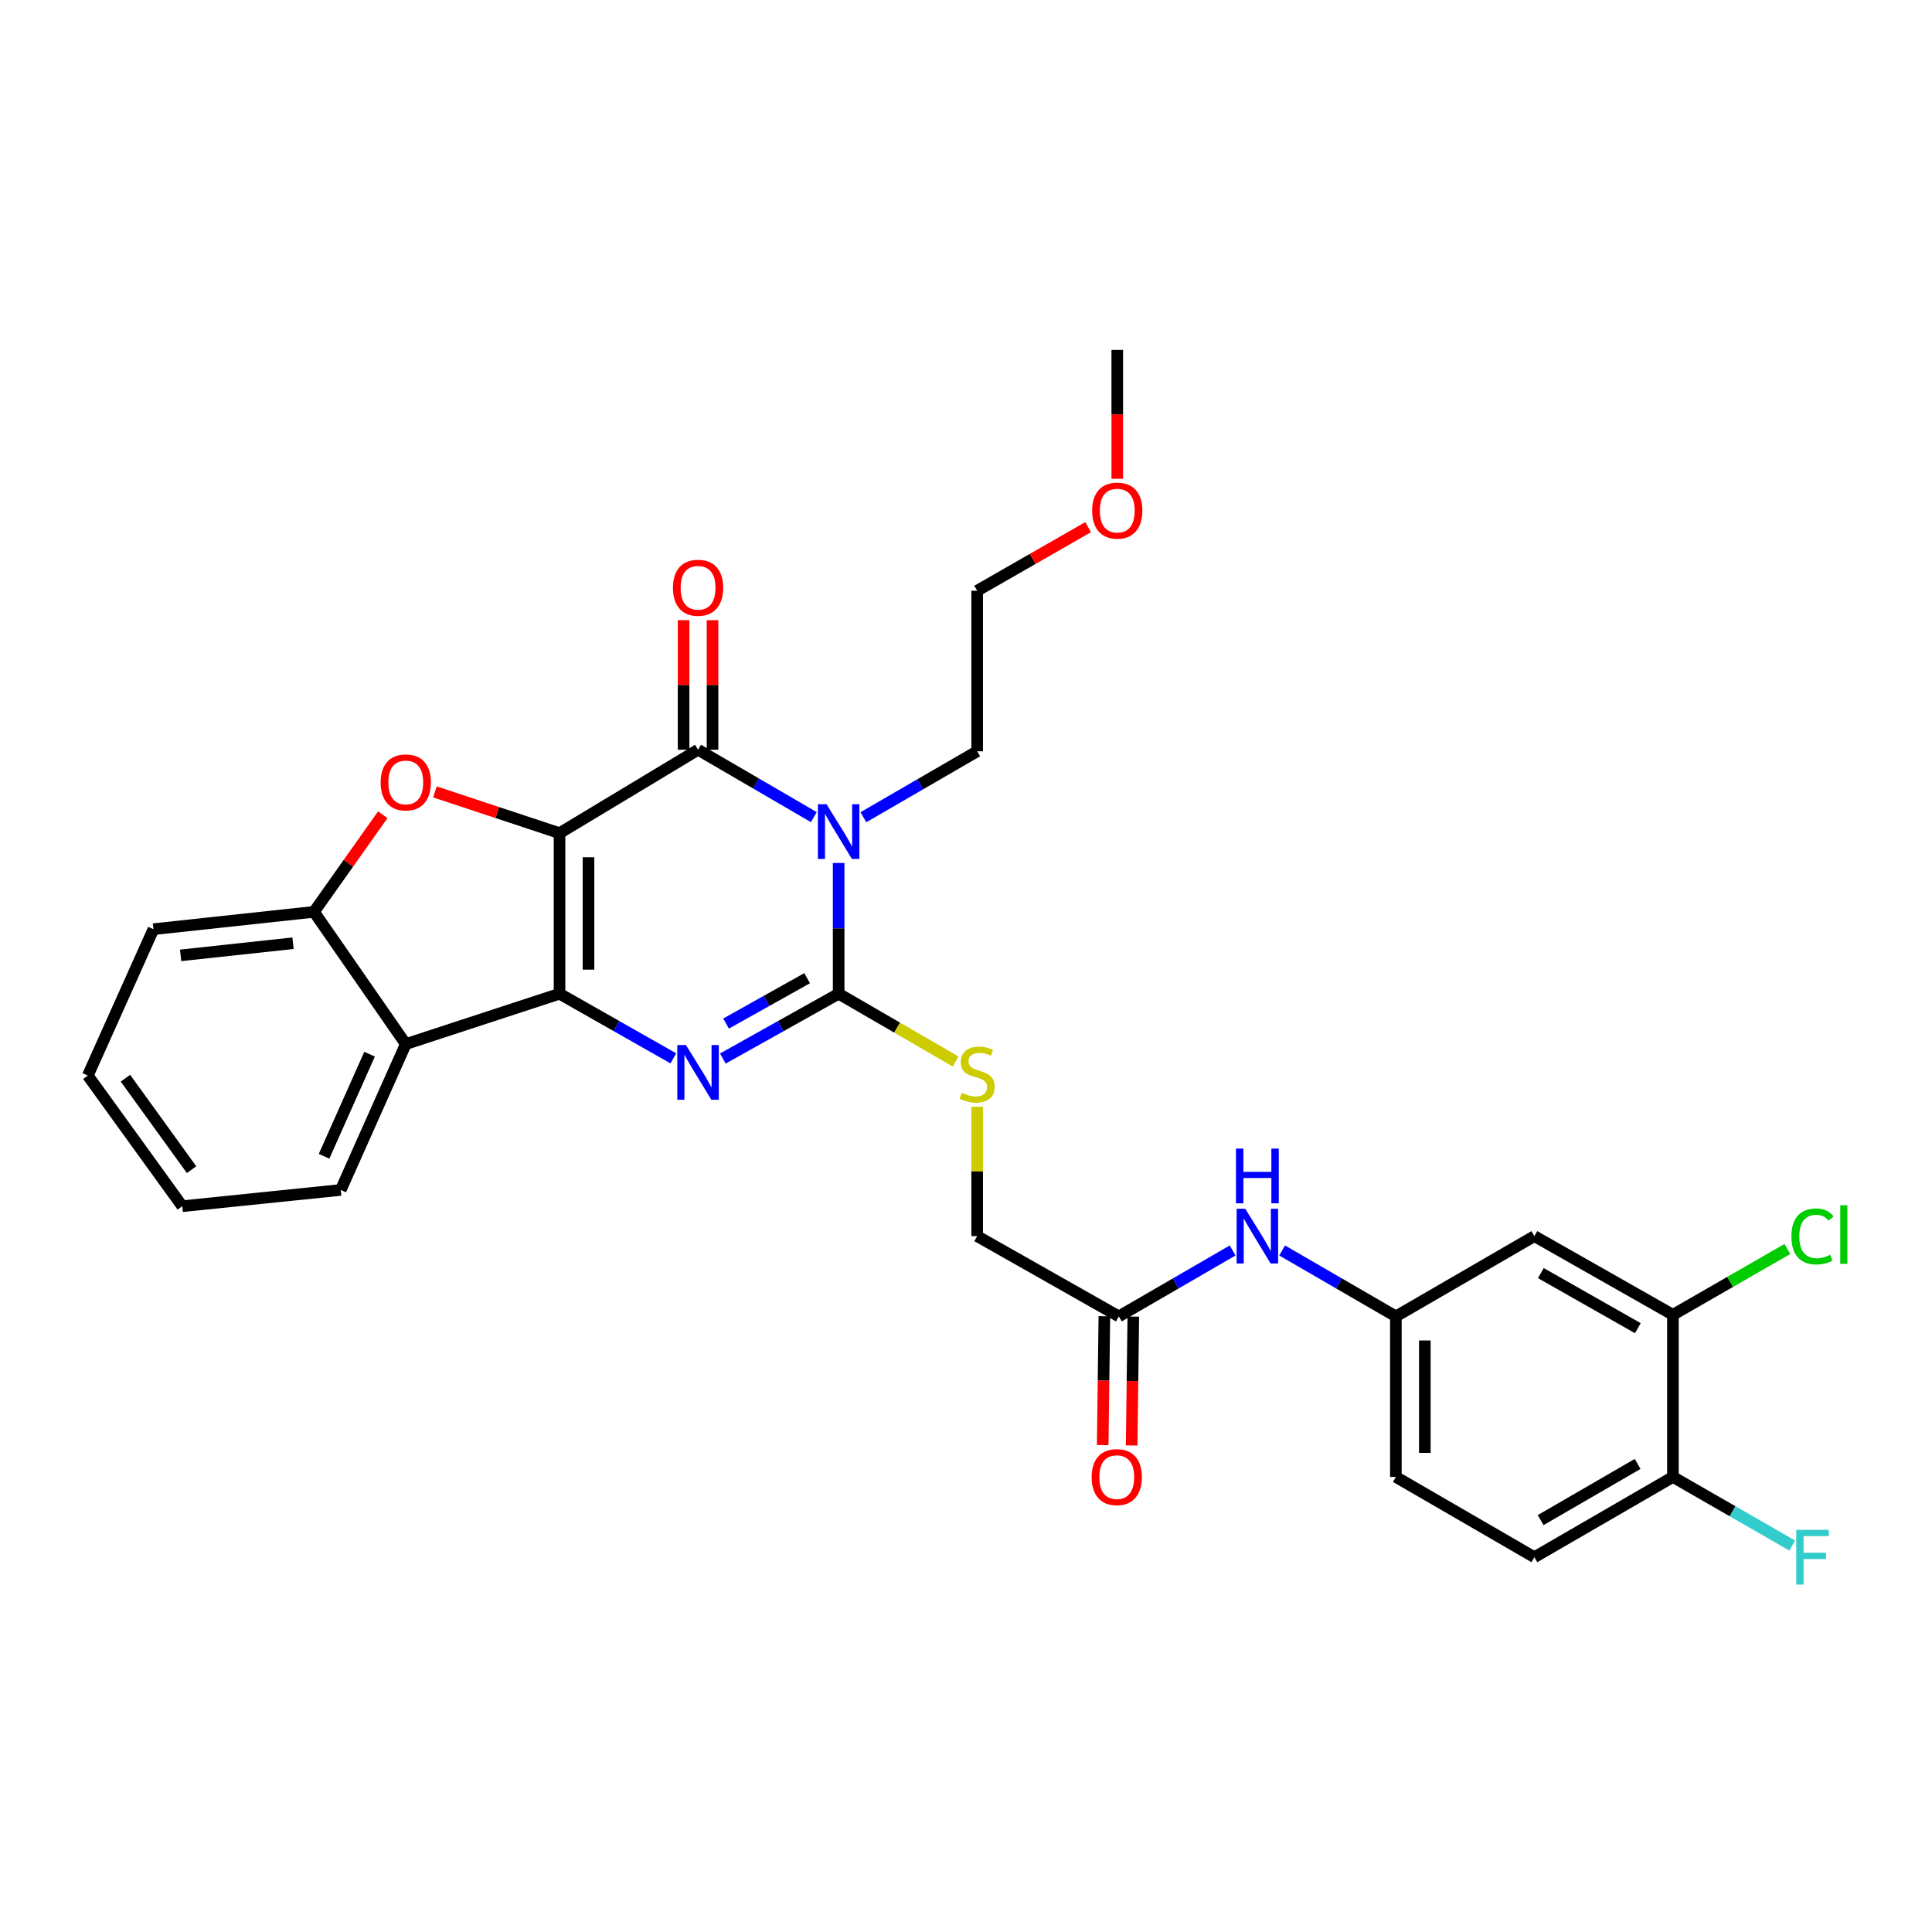 <?xml version='1.0' encoding='iso-8859-1'?>
<svg version='1.1' baseProfile='full'
              xmlns='http://www.w3.org/2000/svg'
                      xmlns:rdkit='http://www.rdkit.org/xml'
                      xmlns:xlink='http://www.w3.org/1999/xlink'
                  xml:space='preserve'
width='1000px' height='1000px' viewBox='0 0 1000 1000'>
<!-- END OF HEADER -->
<rect style='opacity:1.0;fill:#FFFFFF;stroke:none' width='1000' height='1000' x='0' y='0'> </rect>
<path class='bond-0' d='M 289.619,431.241 L 289.619,514.352' style='fill:none;fill-rule:evenodd;stroke:#000000;stroke-width:6px;stroke-linecap:butt;stroke-linejoin:miter;stroke-opacity:1' />
<path class='bond-0' d='M 304.603,443.707 L 304.603,501.885' style='fill:none;fill-rule:evenodd;stroke:#000000;stroke-width:6px;stroke-linecap:butt;stroke-linejoin:miter;stroke-opacity:1' />
<path class='bond-2' d='M 289.619,431.241 L 361.317,388.062' style='fill:none;fill-rule:evenodd;stroke:#000000;stroke-width:6px;stroke-linecap:butt;stroke-linejoin:miter;stroke-opacity:1' />
<path class='bond-5' d='M 289.619,431.241 L 257.372,420.566' style='fill:none;fill-rule:evenodd;stroke:#000000;stroke-width:6px;stroke-linecap:butt;stroke-linejoin:miter;stroke-opacity:1' />
<path class='bond-5' d='M 257.372,420.566 L 225.125,409.891' style='fill:none;fill-rule:evenodd;stroke:#FF0000;stroke-width:6px;stroke-linecap:butt;stroke-linejoin:miter;stroke-opacity:1' />
<path class='bond-3' d='M 289.619,514.352 L 319.067,531.078' style='fill:none;fill-rule:evenodd;stroke:#000000;stroke-width:6px;stroke-linecap:butt;stroke-linejoin:miter;stroke-opacity:1' />
<path class='bond-3' d='M 319.067,531.078 L 348.516,547.804' style='fill:none;fill-rule:evenodd;stroke:#0000FF;stroke-width:6px;stroke-linecap:butt;stroke-linejoin:miter;stroke-opacity:1' />
<path class='bond-6' d='M 289.619,514.352 L 210.029,540.416' style='fill:none;fill-rule:evenodd;stroke:#000000;stroke-width:6px;stroke-linecap:butt;stroke-linejoin:miter;stroke-opacity:1' />
<path class='bond-1' d='M 421.236,422.947 L 391.277,405.504' style='fill:none;fill-rule:evenodd;stroke:#0000FF;stroke-width:6px;stroke-linecap:butt;stroke-linejoin:miter;stroke-opacity:1' />
<path class='bond-1' d='M 391.277,405.504 L 361.317,388.062' style='fill:none;fill-rule:evenodd;stroke:#000000;stroke-width:6px;stroke-linecap:butt;stroke-linejoin:miter;stroke-opacity:1' />
<path class='bond-4' d='M 434.081,446.683 L 434.081,480.517' style='fill:none;fill-rule:evenodd;stroke:#0000FF;stroke-width:6px;stroke-linecap:butt;stroke-linejoin:miter;stroke-opacity:1' />
<path class='bond-4' d='M 434.081,480.517 L 434.081,514.352' style='fill:none;fill-rule:evenodd;stroke:#000000;stroke-width:6px;stroke-linecap:butt;stroke-linejoin:miter;stroke-opacity:1' />
<path class='bond-17' d='M 446.893,422.999 L 476.336,405.934' style='fill:none;fill-rule:evenodd;stroke:#0000FF;stroke-width:6px;stroke-linecap:butt;stroke-linejoin:miter;stroke-opacity:1' />
<path class='bond-17' d='M 476.336,405.934 L 505.779,388.869' style='fill:none;fill-rule:evenodd;stroke:#000000;stroke-width:6px;stroke-linecap:butt;stroke-linejoin:miter;stroke-opacity:1' />
<path class='bond-12' d='M 368.809,388.062 L 368.809,354.531' style='fill:none;fill-rule:evenodd;stroke:#000000;stroke-width:6px;stroke-linecap:butt;stroke-linejoin:miter;stroke-opacity:1' />
<path class='bond-12' d='M 368.809,354.531 L 368.809,321.001' style='fill:none;fill-rule:evenodd;stroke:#FF0000;stroke-width:6px;stroke-linecap:butt;stroke-linejoin:miter;stroke-opacity:1' />
<path class='bond-12' d='M 353.825,388.062 L 353.825,354.531' style='fill:none;fill-rule:evenodd;stroke:#000000;stroke-width:6px;stroke-linecap:butt;stroke-linejoin:miter;stroke-opacity:1' />
<path class='bond-12' d='M 353.825,354.531 L 353.825,321.001' style='fill:none;fill-rule:evenodd;stroke:#FF0000;stroke-width:6px;stroke-linecap:butt;stroke-linejoin:miter;stroke-opacity:1' />
<path class='bond-31' d='M 374.142,547.898 L 404.111,531.125' style='fill:none;fill-rule:evenodd;stroke:#0000FF;stroke-width:6px;stroke-linecap:butt;stroke-linejoin:miter;stroke-opacity:1' />
<path class='bond-31' d='M 404.111,531.125 L 434.081,514.352' style='fill:none;fill-rule:evenodd;stroke:#000000;stroke-width:6px;stroke-linecap:butt;stroke-linejoin:miter;stroke-opacity:1' />
<path class='bond-31' d='M 375.815,529.79 L 396.793,518.049' style='fill:none;fill-rule:evenodd;stroke:#0000FF;stroke-width:6px;stroke-linecap:butt;stroke-linejoin:miter;stroke-opacity:1' />
<path class='bond-31' d='M 396.793,518.049 L 417.772,506.308' style='fill:none;fill-rule:evenodd;stroke:#000000;stroke-width:6px;stroke-linecap:butt;stroke-linejoin:miter;stroke-opacity:1' />
<path class='bond-8' d='M 434.081,514.352 L 464.354,531.891' style='fill:none;fill-rule:evenodd;stroke:#000000;stroke-width:6px;stroke-linecap:butt;stroke-linejoin:miter;stroke-opacity:1' />
<path class='bond-8' d='M 464.354,531.891 L 494.628,549.43' style='fill:none;fill-rule:evenodd;stroke:#CCCC00;stroke-width:6px;stroke-linecap:butt;stroke-linejoin:miter;stroke-opacity:1' />
<path class='bond-7' d='M 198.12,421.709 L 180.32,446.84' style='fill:none;fill-rule:evenodd;stroke:#FF0000;stroke-width:6px;stroke-linecap:butt;stroke-linejoin:miter;stroke-opacity:1' />
<path class='bond-7' d='M 180.32,446.84 L 162.521,471.972' style='fill:none;fill-rule:evenodd;stroke:#000000;stroke-width:6px;stroke-linecap:butt;stroke-linejoin:miter;stroke-opacity:1' />
<path class='bond-23' d='M 210.029,540.416 L 176.373,615.918' style='fill:none;fill-rule:evenodd;stroke:#000000;stroke-width:6px;stroke-linecap:butt;stroke-linejoin:miter;stroke-opacity:1' />
<path class='bond-23' d='M 191.294,545.64 L 167.735,598.492' style='fill:none;fill-rule:evenodd;stroke:#000000;stroke-width:6px;stroke-linecap:butt;stroke-linejoin:miter;stroke-opacity:1' />
<path class='bond-30' d='M 210.029,540.416 L 162.521,471.972' style='fill:none;fill-rule:evenodd;stroke:#000000;stroke-width:6px;stroke-linecap:butt;stroke-linejoin:miter;stroke-opacity:1' />
<path class='bond-24' d='M 162.521,471.972 L 79.418,480.946' style='fill:none;fill-rule:evenodd;stroke:#000000;stroke-width:6px;stroke-linecap:butt;stroke-linejoin:miter;stroke-opacity:1' />
<path class='bond-24' d='M 151.664,488.216 L 93.492,494.497' style='fill:none;fill-rule:evenodd;stroke:#000000;stroke-width:6px;stroke-linecap:butt;stroke-linejoin:miter;stroke-opacity:1' />
<path class='bond-18' d='M 505.779,572.869 L 505.779,606.343' style='fill:none;fill-rule:evenodd;stroke:#CCCC00;stroke-width:6px;stroke-linecap:butt;stroke-linejoin:miter;stroke-opacity:1' />
<path class='bond-18' d='M 505.779,606.343 L 505.779,639.818' style='fill:none;fill-rule:evenodd;stroke:#000000;stroke-width:6px;stroke-linecap:butt;stroke-linejoin:miter;stroke-opacity:1' />
<path class='bond-9' d='M 865.903,680.541 L 794.188,639.818' style='fill:none;fill-rule:evenodd;stroke:#000000;stroke-width:6px;stroke-linecap:butt;stroke-linejoin:miter;stroke-opacity:1' />
<path class='bond-9' d='M 847.747,687.462 L 797.546,658.956' style='fill:none;fill-rule:evenodd;stroke:#000000;stroke-width:6px;stroke-linecap:butt;stroke-linejoin:miter;stroke-opacity:1' />
<path class='bond-20' d='M 865.903,680.541 L 895.525,663.506' style='fill:none;fill-rule:evenodd;stroke:#000000;stroke-width:6px;stroke-linecap:butt;stroke-linejoin:miter;stroke-opacity:1' />
<path class='bond-20' d='M 895.525,663.506 L 925.147,646.472' style='fill:none;fill-rule:evenodd;stroke:#00CC00;stroke-width:6px;stroke-linecap:butt;stroke-linejoin:miter;stroke-opacity:1' />
<path class='bond-33' d='M 865.903,680.541 L 865.903,764.468' style='fill:none;fill-rule:evenodd;stroke:#000000;stroke-width:6px;stroke-linecap:butt;stroke-linejoin:miter;stroke-opacity:1' />
<path class='bond-10' d='M 794.188,639.818 L 722.506,681.365' style='fill:none;fill-rule:evenodd;stroke:#000000;stroke-width:6px;stroke-linecap:butt;stroke-linejoin:miter;stroke-opacity:1' />
<path class='bond-11' d='M 579.109,681.365 L 505.779,639.818' style='fill:none;fill-rule:evenodd;stroke:#000000;stroke-width:6px;stroke-linecap:butt;stroke-linejoin:miter;stroke-opacity:1' />
<path class='bond-13' d='M 579.109,681.365 L 608.557,664.303' style='fill:none;fill-rule:evenodd;stroke:#000000;stroke-width:6px;stroke-linecap:butt;stroke-linejoin:miter;stroke-opacity:1' />
<path class='bond-13' d='M 608.557,664.303 L 638.004,647.241' style='fill:none;fill-rule:evenodd;stroke:#0000FF;stroke-width:6px;stroke-linecap:butt;stroke-linejoin:miter;stroke-opacity:1' />
<path class='bond-16' d='M 571.618,681.268 L 571.187,714.621' style='fill:none;fill-rule:evenodd;stroke:#000000;stroke-width:6px;stroke-linecap:butt;stroke-linejoin:miter;stroke-opacity:1' />
<path class='bond-16' d='M 571.187,714.621 L 570.756,747.973' style='fill:none;fill-rule:evenodd;stroke:#FF0000;stroke-width:6px;stroke-linecap:butt;stroke-linejoin:miter;stroke-opacity:1' />
<path class='bond-16' d='M 586.601,681.462 L 586.17,714.814' style='fill:none;fill-rule:evenodd;stroke:#000000;stroke-width:6px;stroke-linecap:butt;stroke-linejoin:miter;stroke-opacity:1' />
<path class='bond-16' d='M 586.17,714.814 L 585.739,748.167' style='fill:none;fill-rule:evenodd;stroke:#FF0000;stroke-width:6px;stroke-linecap:butt;stroke-linejoin:miter;stroke-opacity:1' />
<path class='bond-14' d='M 663.628,647.243 L 693.067,664.304' style='fill:none;fill-rule:evenodd;stroke:#0000FF;stroke-width:6px;stroke-linecap:butt;stroke-linejoin:miter;stroke-opacity:1' />
<path class='bond-14' d='M 693.067,664.304 L 722.506,681.365' style='fill:none;fill-rule:evenodd;stroke:#000000;stroke-width:6px;stroke-linecap:butt;stroke-linejoin:miter;stroke-opacity:1' />
<path class='bond-21' d='M 722.506,681.365 L 722.506,764.468' style='fill:none;fill-rule:evenodd;stroke:#000000;stroke-width:6px;stroke-linecap:butt;stroke-linejoin:miter;stroke-opacity:1' />
<path class='bond-21' d='M 737.49,693.83 L 737.49,752.002' style='fill:none;fill-rule:evenodd;stroke:#000000;stroke-width:6px;stroke-linecap:butt;stroke-linejoin:miter;stroke-opacity:1' />
<path class='bond-15' d='M 865.903,764.468 L 794.188,806.007' style='fill:none;fill-rule:evenodd;stroke:#000000;stroke-width:6px;stroke-linecap:butt;stroke-linejoin:miter;stroke-opacity:1' />
<path class='bond-15' d='M 847.635,757.733 L 797.435,786.81' style='fill:none;fill-rule:evenodd;stroke:#000000;stroke-width:6px;stroke-linecap:butt;stroke-linejoin:miter;stroke-opacity:1' />
<path class='bond-22' d='M 865.903,764.468 L 896.775,782.218' style='fill:none;fill-rule:evenodd;stroke:#000000;stroke-width:6px;stroke-linecap:butt;stroke-linejoin:miter;stroke-opacity:1' />
<path class='bond-22' d='M 896.775,782.218 L 927.647,799.968' style='fill:none;fill-rule:evenodd;stroke:#33CCCC;stroke-width:6px;stroke-linecap:butt;stroke-linejoin:miter;stroke-opacity:1' />
<path class='bond-26' d='M 505.779,388.869 L 505.779,305.766' style='fill:none;fill-rule:evenodd;stroke:#000000;stroke-width:6px;stroke-linecap:butt;stroke-linejoin:miter;stroke-opacity:1' />
<path class='bond-19' d='M 794.188,806.007 L 722.506,764.468' style='fill:none;fill-rule:evenodd;stroke:#000000;stroke-width:6px;stroke-linecap:butt;stroke-linejoin:miter;stroke-opacity:1' />
<path class='bond-28' d='M 176.373,615.918 L 94.344,624.334' style='fill:none;fill-rule:evenodd;stroke:#000000;stroke-width:6px;stroke-linecap:butt;stroke-linejoin:miter;stroke-opacity:1' />
<path class='bond-29' d='M 79.418,480.946 L 45.455,556.707' style='fill:none;fill-rule:evenodd;stroke:#000000;stroke-width:6px;stroke-linecap:butt;stroke-linejoin:miter;stroke-opacity:1' />
<path class='bond-25' d='M 563.204,272.858 L 534.492,289.312' style='fill:none;fill-rule:evenodd;stroke:#FF0000;stroke-width:6px;stroke-linecap:butt;stroke-linejoin:miter;stroke-opacity:1' />
<path class='bond-25' d='M 534.492,289.312 L 505.779,305.766' style='fill:none;fill-rule:evenodd;stroke:#000000;stroke-width:6px;stroke-linecap:butt;stroke-linejoin:miter;stroke-opacity:1' />
<path class='bond-27' d='M 578.294,247.814 L 578.294,214.469' style='fill:none;fill-rule:evenodd;stroke:#FF0000;stroke-width:6px;stroke-linecap:butt;stroke-linejoin:miter;stroke-opacity:1' />
<path class='bond-27' d='M 578.294,214.469 L 578.294,181.125' style='fill:none;fill-rule:evenodd;stroke:#000000;stroke-width:6px;stroke-linecap:butt;stroke-linejoin:miter;stroke-opacity:1' />
<path class='bond-32' d='M 94.344,624.334 L 45.455,556.707' style='fill:none;fill-rule:evenodd;stroke:#000000;stroke-width:6px;stroke-linecap:butt;stroke-linejoin:miter;stroke-opacity:1' />
<path class='bond-32' d='M 99.154,605.412 L 64.931,558.072' style='fill:none;fill-rule:evenodd;stroke:#000000;stroke-width:6px;stroke-linecap:butt;stroke-linejoin:miter;stroke-opacity:1' />
<path  class='atom-2' d='M 427.821 416.265
L 437.101 431.265
Q 438.021 432.745, 439.501 435.425
Q 440.981 438.105, 441.061 438.265
L 441.061 416.265
L 444.821 416.265
L 444.821 444.585
L 440.941 444.585
L 430.981 428.185
Q 429.821 426.265, 428.581 424.065
Q 427.381 421.865, 427.021 421.185
L 427.021 444.585
L 423.341 444.585
L 423.341 416.265
L 427.821 416.265
' fill='#0000FF'/>
<path  class='atom-4' d='M 355.057 540.915
L 364.337 555.915
Q 365.257 557.395, 366.737 560.075
Q 368.217 562.755, 368.297 562.915
L 368.297 540.915
L 372.057 540.915
L 372.057 569.235
L 368.177 569.235
L 358.217 552.835
Q 357.057 550.915, 355.817 548.715
Q 354.617 546.515, 354.257 545.835
L 354.257 569.235
L 350.577 569.235
L 350.577 540.915
L 355.057 540.915
' fill='#0000FF'/>
<path  class='atom-6' d='M 197.029 404.974
Q 197.029 398.174, 200.389 394.374
Q 203.749 390.574, 210.029 390.574
Q 216.309 390.574, 219.669 394.374
Q 223.029 398.174, 223.029 404.974
Q 223.029 411.854, 219.629 415.774
Q 216.229 419.654, 210.029 419.654
Q 203.789 419.654, 200.389 415.774
Q 197.029 411.894, 197.029 404.974
M 210.029 416.454
Q 214.349 416.454, 216.669 413.574
Q 219.029 410.654, 219.029 404.974
Q 219.029 399.414, 216.669 396.614
Q 214.349 393.774, 210.029 393.774
Q 205.709 393.774, 203.349 396.574
Q 201.029 399.374, 201.029 404.974
Q 201.029 410.694, 203.349 413.574
Q 205.709 416.454, 210.029 416.454
' fill='#FF0000'/>
<path  class='atom-9' d='M 497.779 565.611
Q 498.099 565.731, 499.419 566.291
Q 500.739 566.851, 502.179 567.211
Q 503.659 567.531, 505.099 567.531
Q 507.779 567.531, 509.339 566.251
Q 510.899 564.931, 510.899 562.651
Q 510.899 561.091, 510.099 560.131
Q 509.339 559.171, 508.139 558.651
Q 506.939 558.131, 504.939 557.531
Q 502.419 556.771, 500.899 556.051
Q 499.419 555.331, 498.339 553.811
Q 497.299 552.291, 497.299 549.731
Q 497.299 546.171, 499.699 543.971
Q 502.139 541.771, 506.939 541.771
Q 510.219 541.771, 513.939 543.331
L 513.019 546.411
Q 509.619 545.011, 507.059 545.011
Q 504.299 545.011, 502.779 546.171
Q 501.259 547.291, 501.299 549.251
Q 501.299 550.771, 502.059 551.691
Q 502.859 552.611, 503.979 553.131
Q 505.139 553.651, 507.059 554.251
Q 509.619 555.051, 511.139 555.851
Q 512.659 556.651, 513.739 558.291
Q 514.859 559.891, 514.859 562.651
Q 514.859 566.571, 512.219 568.691
Q 509.619 570.771, 505.259 570.771
Q 502.739 570.771, 500.819 570.211
Q 498.939 569.691, 496.699 568.771
L 497.779 565.611
' fill='#CCCC00'/>
<path  class='atom-13' d='M 348.317 304.223
Q 348.317 297.423, 351.677 293.623
Q 355.037 289.823, 361.317 289.823
Q 367.597 289.823, 370.957 293.623
Q 374.317 297.423, 374.317 304.223
Q 374.317 311.103, 370.917 315.023
Q 367.517 318.903, 361.317 318.903
Q 355.077 318.903, 351.677 315.023
Q 348.317 311.143, 348.317 304.223
M 361.317 315.703
Q 365.637 315.703, 367.957 312.823
Q 370.317 309.903, 370.317 304.223
Q 370.317 298.663, 367.957 295.863
Q 365.637 293.023, 361.317 293.023
Q 356.997 293.023, 354.637 295.823
Q 352.317 298.623, 352.317 304.223
Q 352.317 309.943, 354.637 312.823
Q 356.997 315.703, 361.317 315.703
' fill='#FF0000'/>
<path  class='atom-14' d='M 644.556 625.658
L 653.836 640.658
Q 654.756 642.138, 656.236 644.818
Q 657.716 647.498, 657.796 647.658
L 657.796 625.658
L 661.556 625.658
L 661.556 653.978
L 657.676 653.978
L 647.716 637.578
Q 646.556 635.658, 645.316 633.458
Q 644.116 631.258, 643.756 630.578
L 643.756 653.978
L 640.076 653.978
L 640.076 625.658
L 644.556 625.658
' fill='#0000FF'/>
<path  class='atom-14' d='M 639.736 594.506
L 643.576 594.506
L 643.576 606.546
L 658.056 606.546
L 658.056 594.506
L 661.896 594.506
L 661.896 622.826
L 658.056 622.826
L 658.056 609.746
L 643.576 609.746
L 643.576 622.826
L 639.736 622.826
L 639.736 594.506
' fill='#0000FF'/>
<path  class='atom-17' d='M 565.035 764.548
Q 565.035 757.748, 568.395 753.948
Q 571.755 750.148, 578.035 750.148
Q 584.315 750.148, 587.675 753.948
Q 591.035 757.748, 591.035 764.548
Q 591.035 771.428, 587.635 775.348
Q 584.235 779.228, 578.035 779.228
Q 571.795 779.228, 568.395 775.348
Q 565.035 771.468, 565.035 764.548
M 578.035 776.028
Q 582.355 776.028, 584.675 773.148
Q 587.035 770.228, 587.035 764.548
Q 587.035 758.988, 584.675 756.188
Q 582.355 753.348, 578.035 753.348
Q 573.715 753.348, 571.355 756.148
Q 569.035 758.948, 569.035 764.548
Q 569.035 770.268, 571.355 773.148
Q 573.715 776.028, 578.035 776.028
' fill='#FF0000'/>
<path  class='atom-21' d='M 927.231 639.974
Q 927.231 632.934, 930.511 629.254
Q 933.831 625.534, 940.111 625.534
Q 945.951 625.534, 949.071 629.654
L 946.431 631.814
Q 944.151 628.814, 940.111 628.814
Q 935.831 628.814, 933.551 631.694
Q 931.311 634.534, 931.311 639.974
Q 931.311 645.574, 933.631 648.454
Q 935.991 651.334, 940.551 651.334
Q 943.671 651.334, 947.311 649.454
L 948.431 652.454
Q 946.951 653.414, 944.711 653.974
Q 942.471 654.534, 939.991 654.534
Q 933.831 654.534, 930.511 650.774
Q 927.231 647.014, 927.231 639.974
' fill='#00CC00'/>
<path  class='atom-21' d='M 952.511 623.814
L 956.191 623.814
L 956.191 654.174
L 952.511 654.174
L 952.511 623.814
' fill='#00CC00'/>
<path  class='atom-23' d='M 929.731 791.847
L 946.571 791.847
L 946.571 795.087
L 933.531 795.087
L 933.531 803.687
L 945.131 803.687
L 945.131 806.967
L 933.531 806.967
L 933.531 820.167
L 929.731 820.167
L 929.731 791.847
' fill='#33CCCC'/>
<path  class='atom-26' d='M 565.294 264.291
Q 565.294 257.491, 568.654 253.691
Q 572.014 249.891, 578.294 249.891
Q 584.574 249.891, 587.934 253.691
Q 591.294 257.491, 591.294 264.291
Q 591.294 271.171, 587.894 275.091
Q 584.494 278.971, 578.294 278.971
Q 572.054 278.971, 568.654 275.091
Q 565.294 271.211, 565.294 264.291
M 578.294 275.771
Q 582.614 275.771, 584.934 272.891
Q 587.294 269.971, 587.294 264.291
Q 587.294 258.731, 584.934 255.931
Q 582.614 253.091, 578.294 253.091
Q 573.974 253.091, 571.614 255.891
Q 569.294 258.691, 569.294 264.291
Q 569.294 270.011, 571.614 272.891
Q 573.974 275.771, 578.294 275.771
' fill='#FF0000'/>
</svg>
